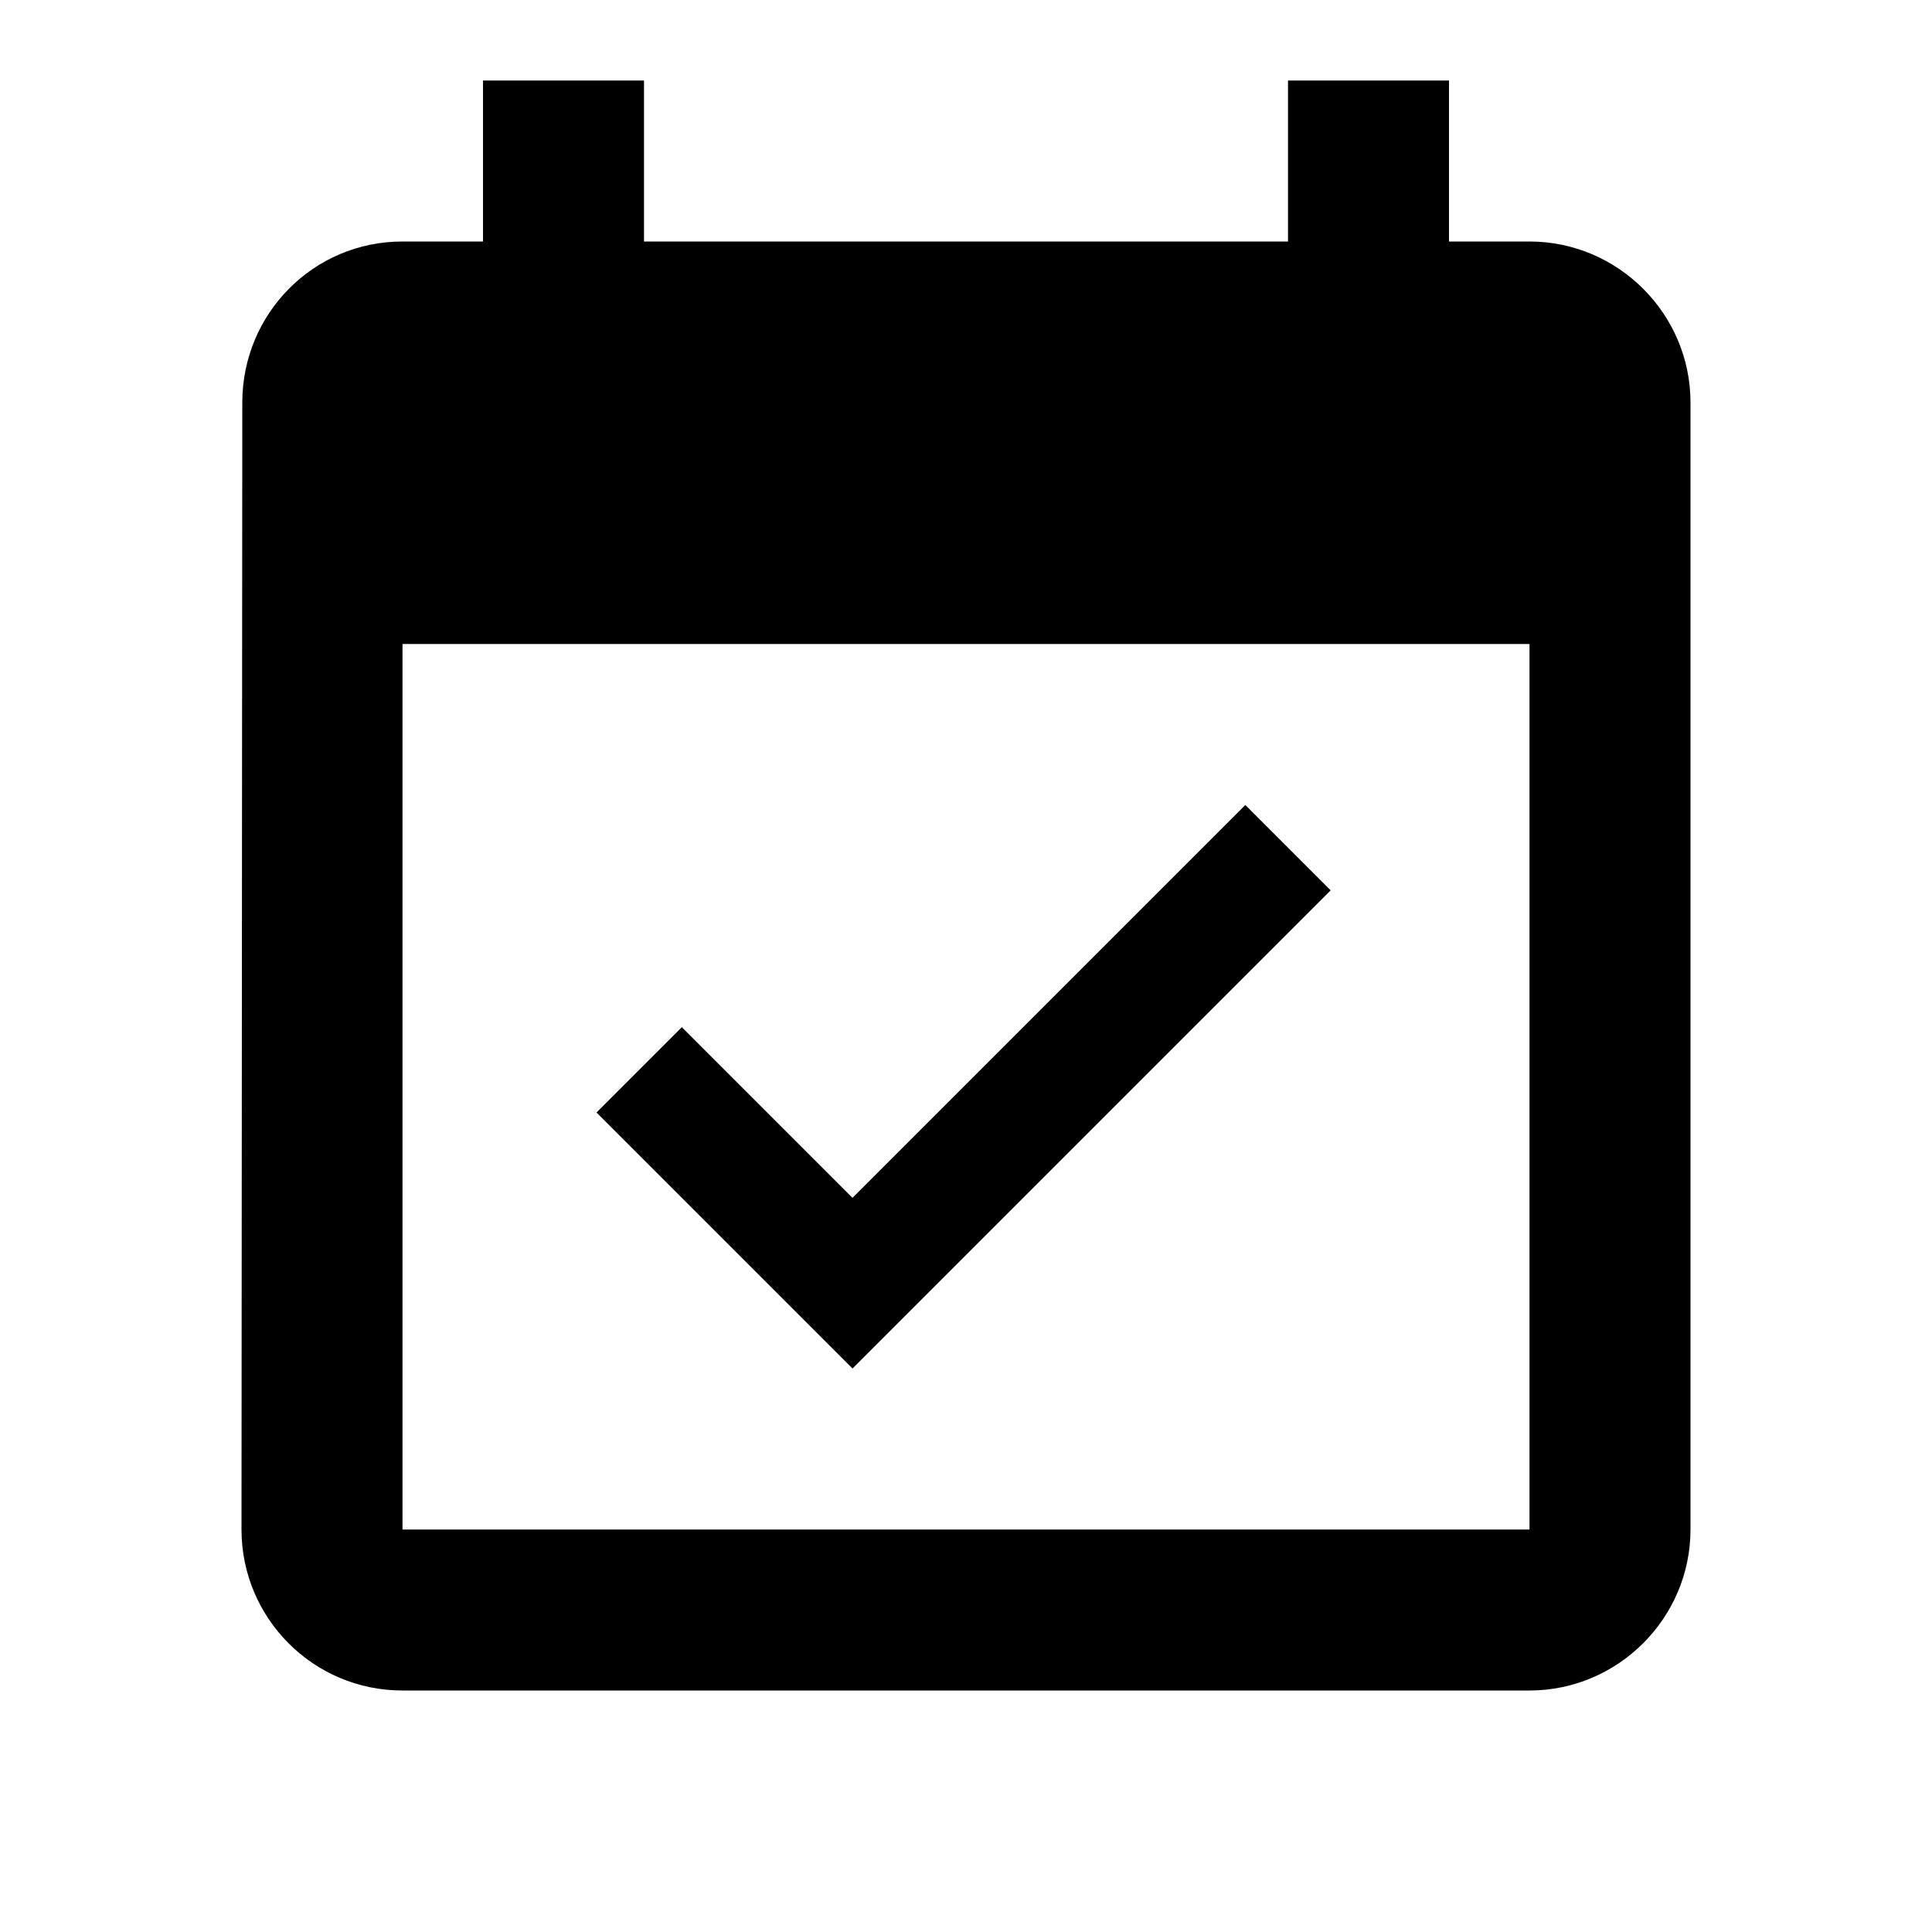 <!-- From https://mui.com/components/material-icons/?selected=EventAvailable -->
<svg xmlns="http://www.w3.org/2000/svg" viewBox="0 0 24 24">
	<style>
    path {
      color: dark;
    }
    @media (prefers-color-scheme: dark) {
     path {
        color: white;
      }
    }
	</style>
	<path d="M16.53 11.06 15.47 10l-4.88 4.88-2.12-2.12-1.06 1.06L10.59 17l5.94-5.94zM19 3h-1V1h-2v2H8V1H6v2H5c-1.11 0-1.99.9-1.99 2L3 19c0 1.1.89 2 2 2h14c1.1 0 2-.9 2-2V5c0-1.1-.9-2-2-2zm0 16H5V8h14v11z"></path>
</svg>
